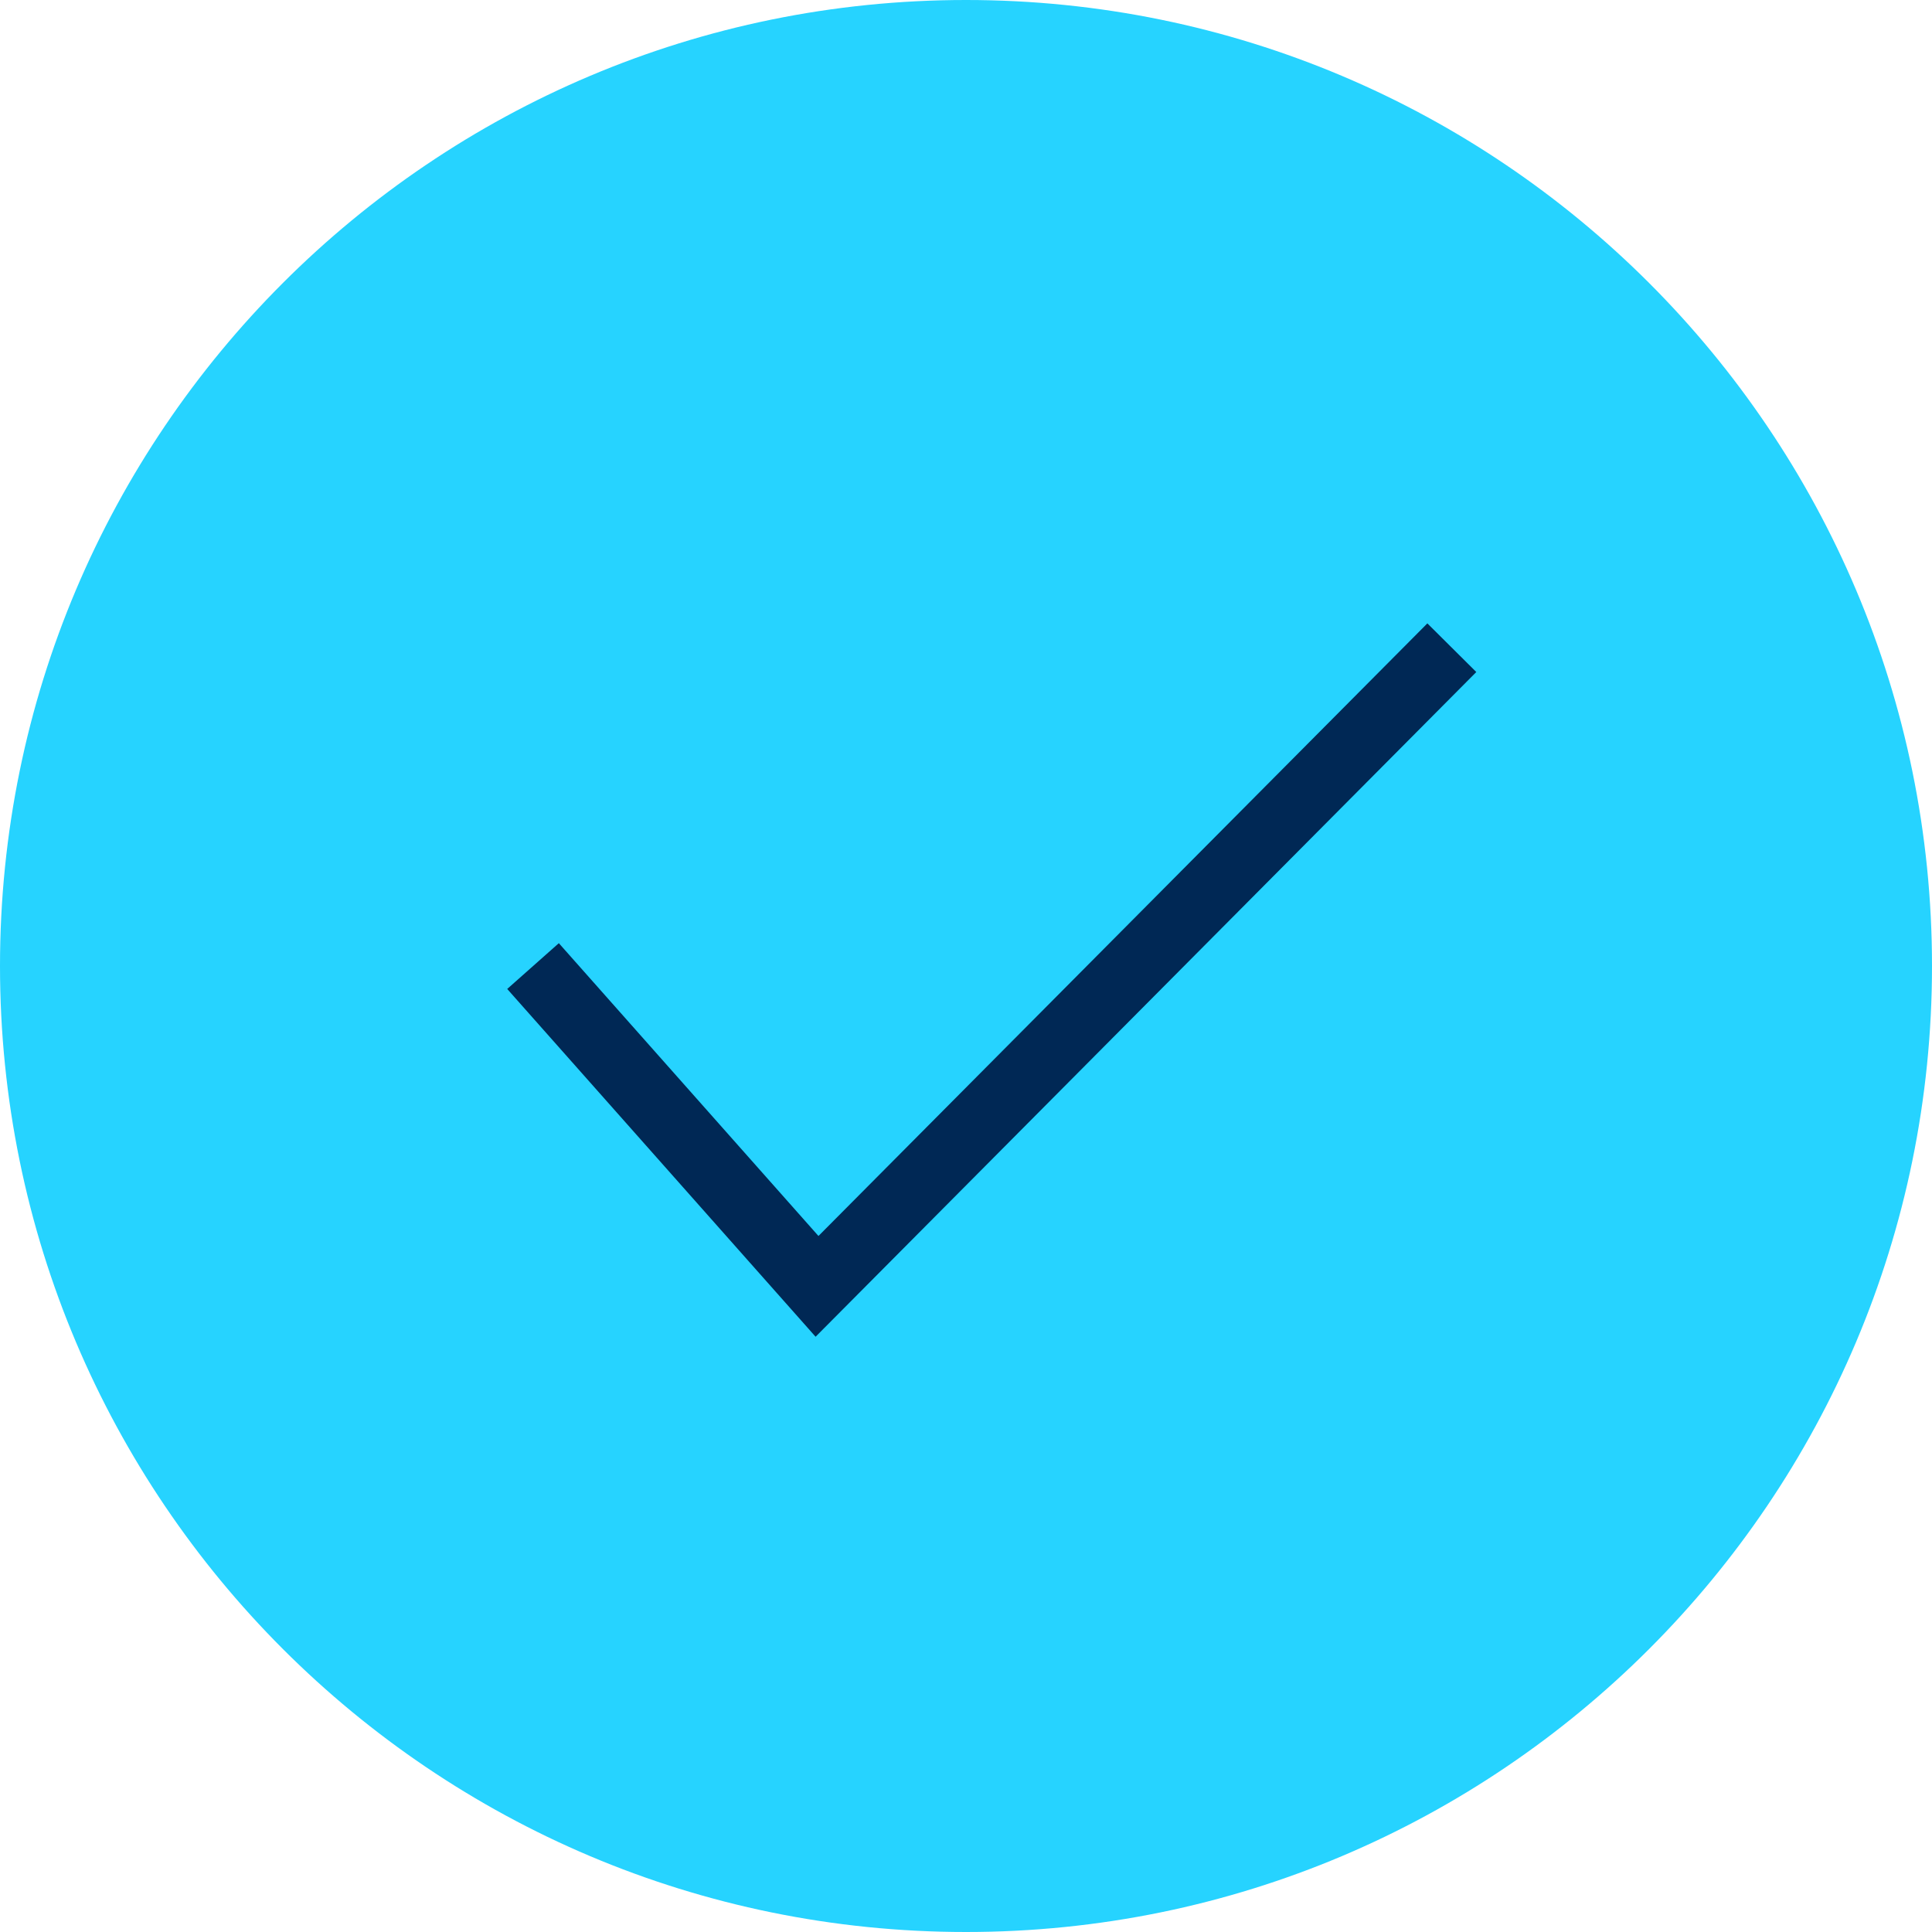 <svg xmlns="http://www.w3.org/2000/svg" fill="none" viewBox="0 0 28 28" height="28" width="28">
<g clip-path="url(#clip0_3004_1096)">
<path fill="#26D3FF" d="M14 28C21.732 28 28 21.732 28 14C28 6.268 21.732 0 14 0C6.268 0 0 6.268 0 14C0 21.732 6.268 28 14 28Z"></path>
<path stroke="#002855" d="M7.725 14.001L11.841 18.643L21.041 9.387"></path>
</g>
<defs>
<clipPath id="clip0_3004_1096">
<rect fill="white" height="28" width="28"></rect>
</clipPath>
</defs>
</svg>
